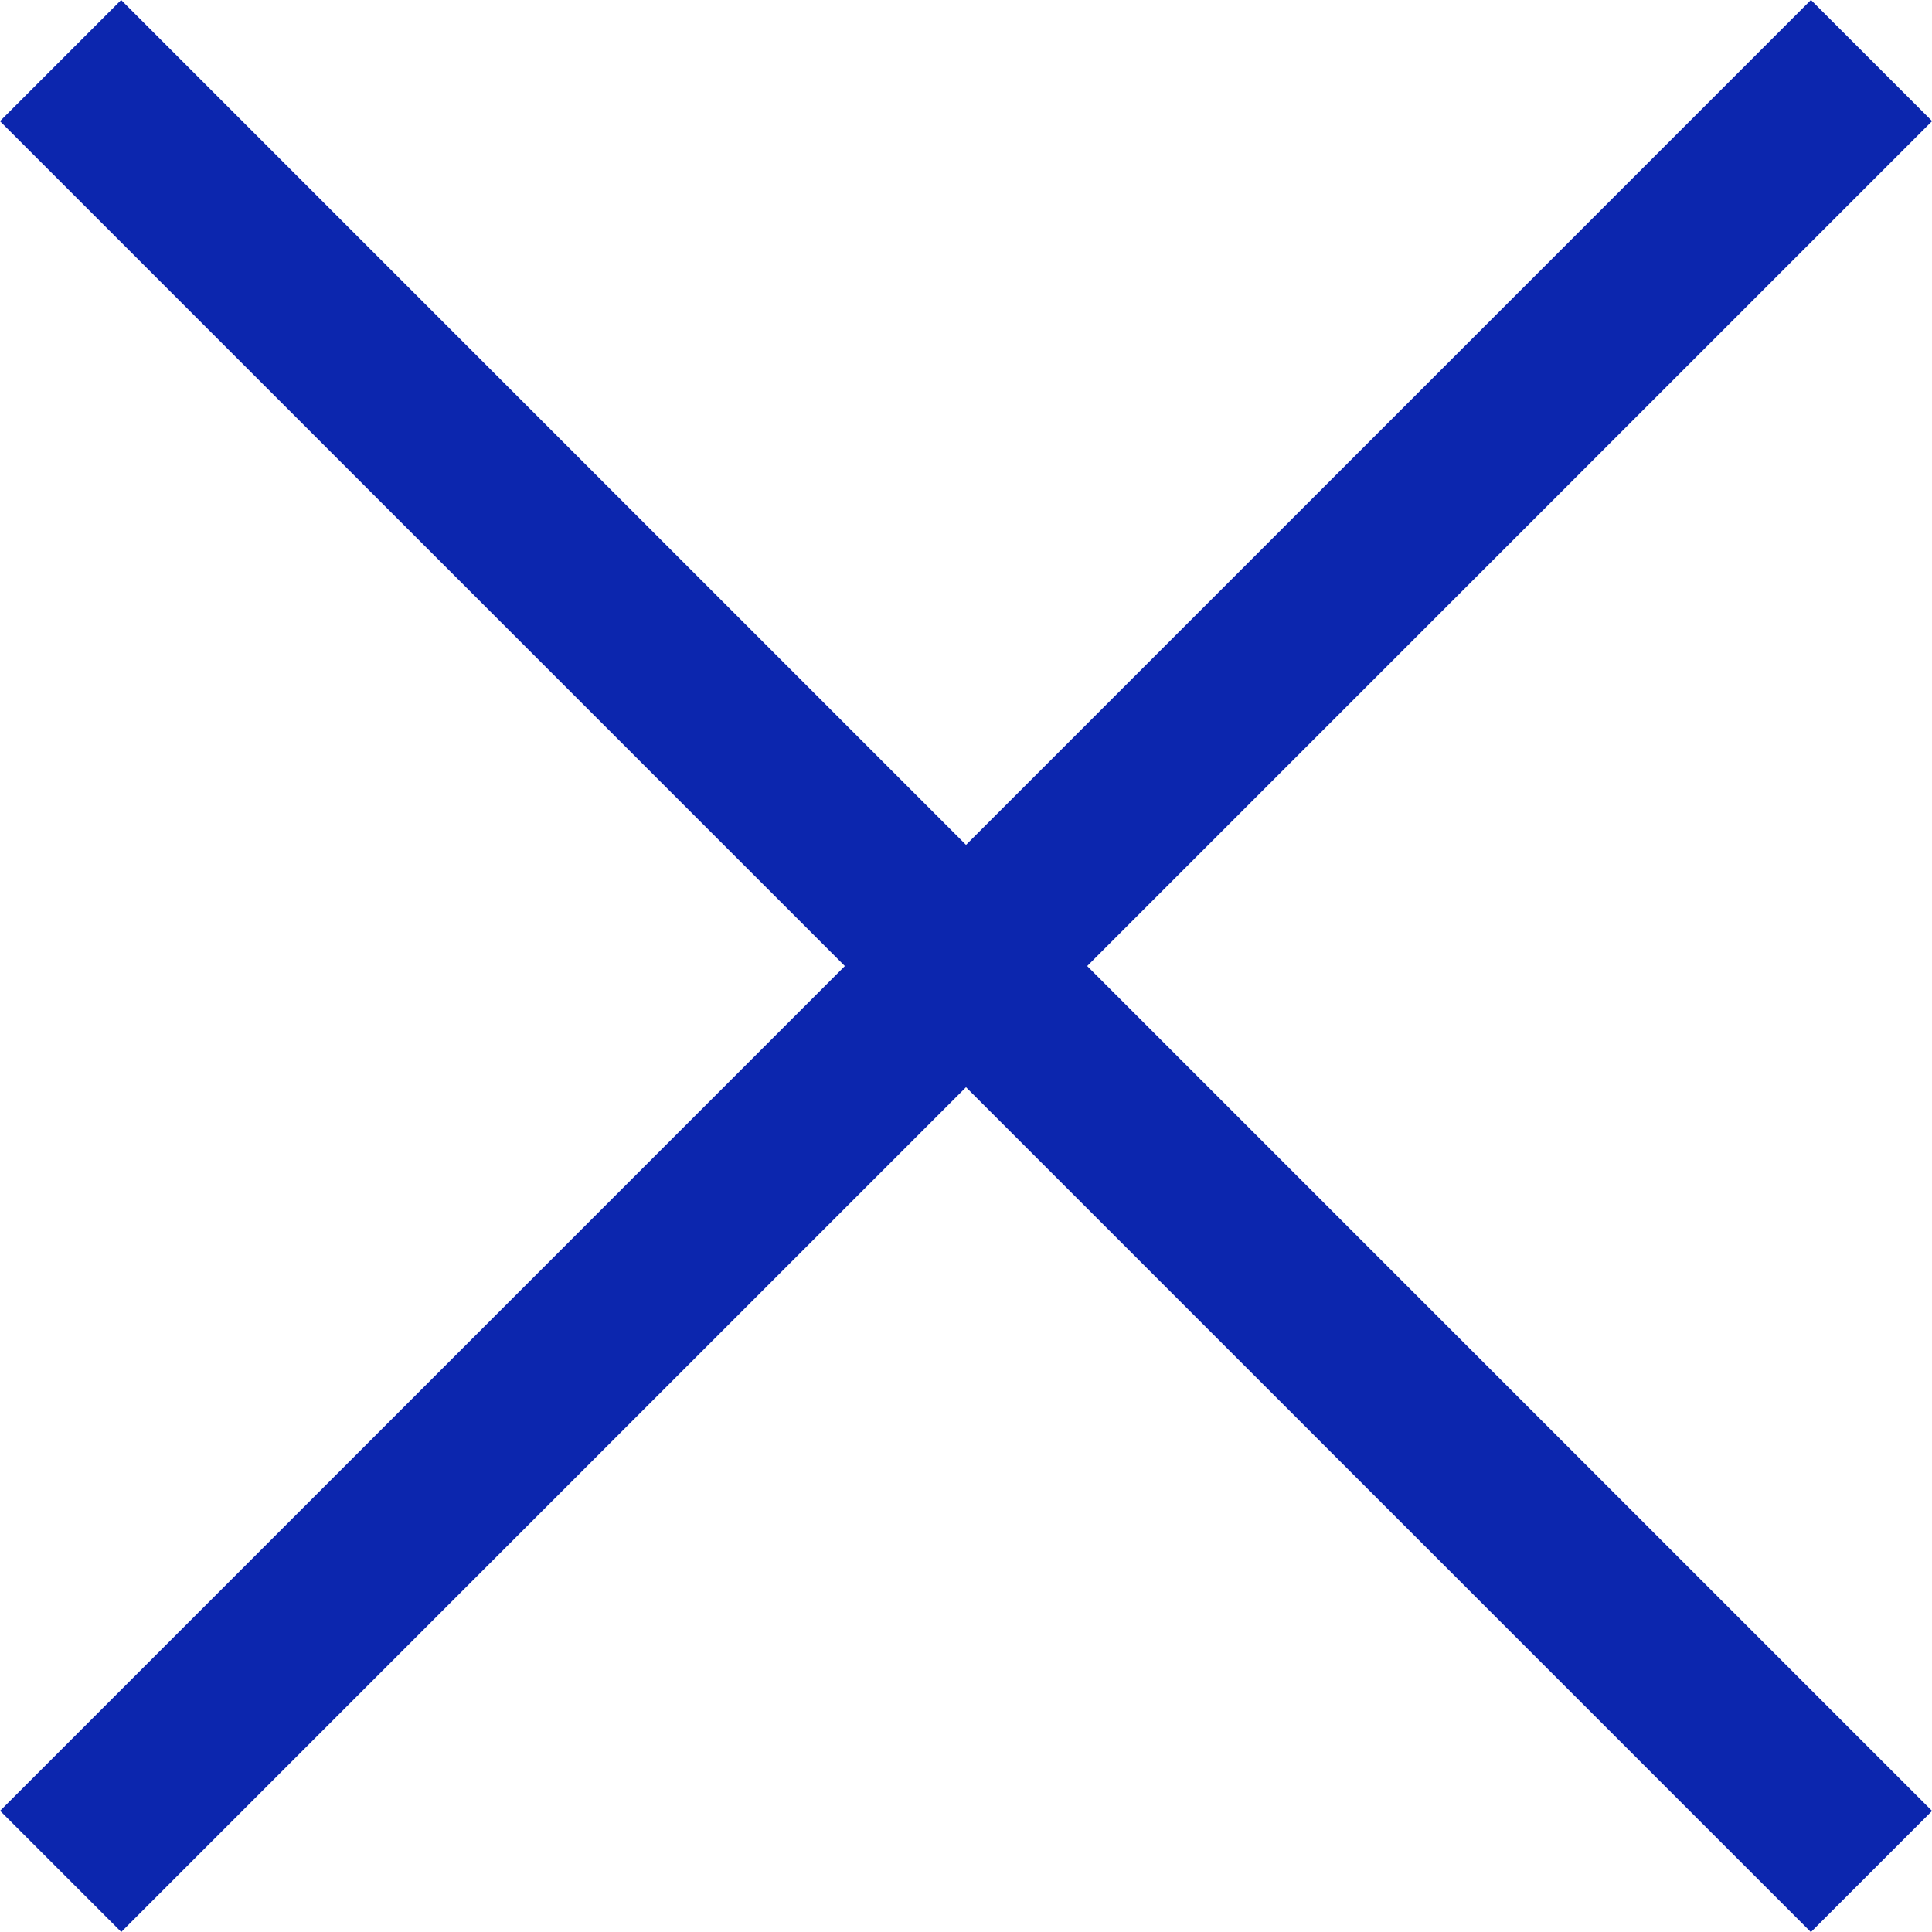 <svg xmlns="http://www.w3.org/2000/svg" width="22.55" height="22.551" viewBox="0 0 22.55 22.551">
  <g id="Group_46431" data-name="Group 46431" transform="translate(-781.521 -949.877) rotate(45)">
    <path id="Path_45688" data-name="Path 45688" d="M2991.159-11993.9v29.891" transform="translate(-1750.93 12097.999)" fill="none" stroke="#0c26ae" stroke-width="2"/>
    <path id="Path_45689" data-name="Path 45689" d="M0,0V29.892" transform="translate(1255.175 119.046) rotate(90)" fill="none" stroke="#0c26ae" stroke-width="2"/>
  </g>
</svg>
